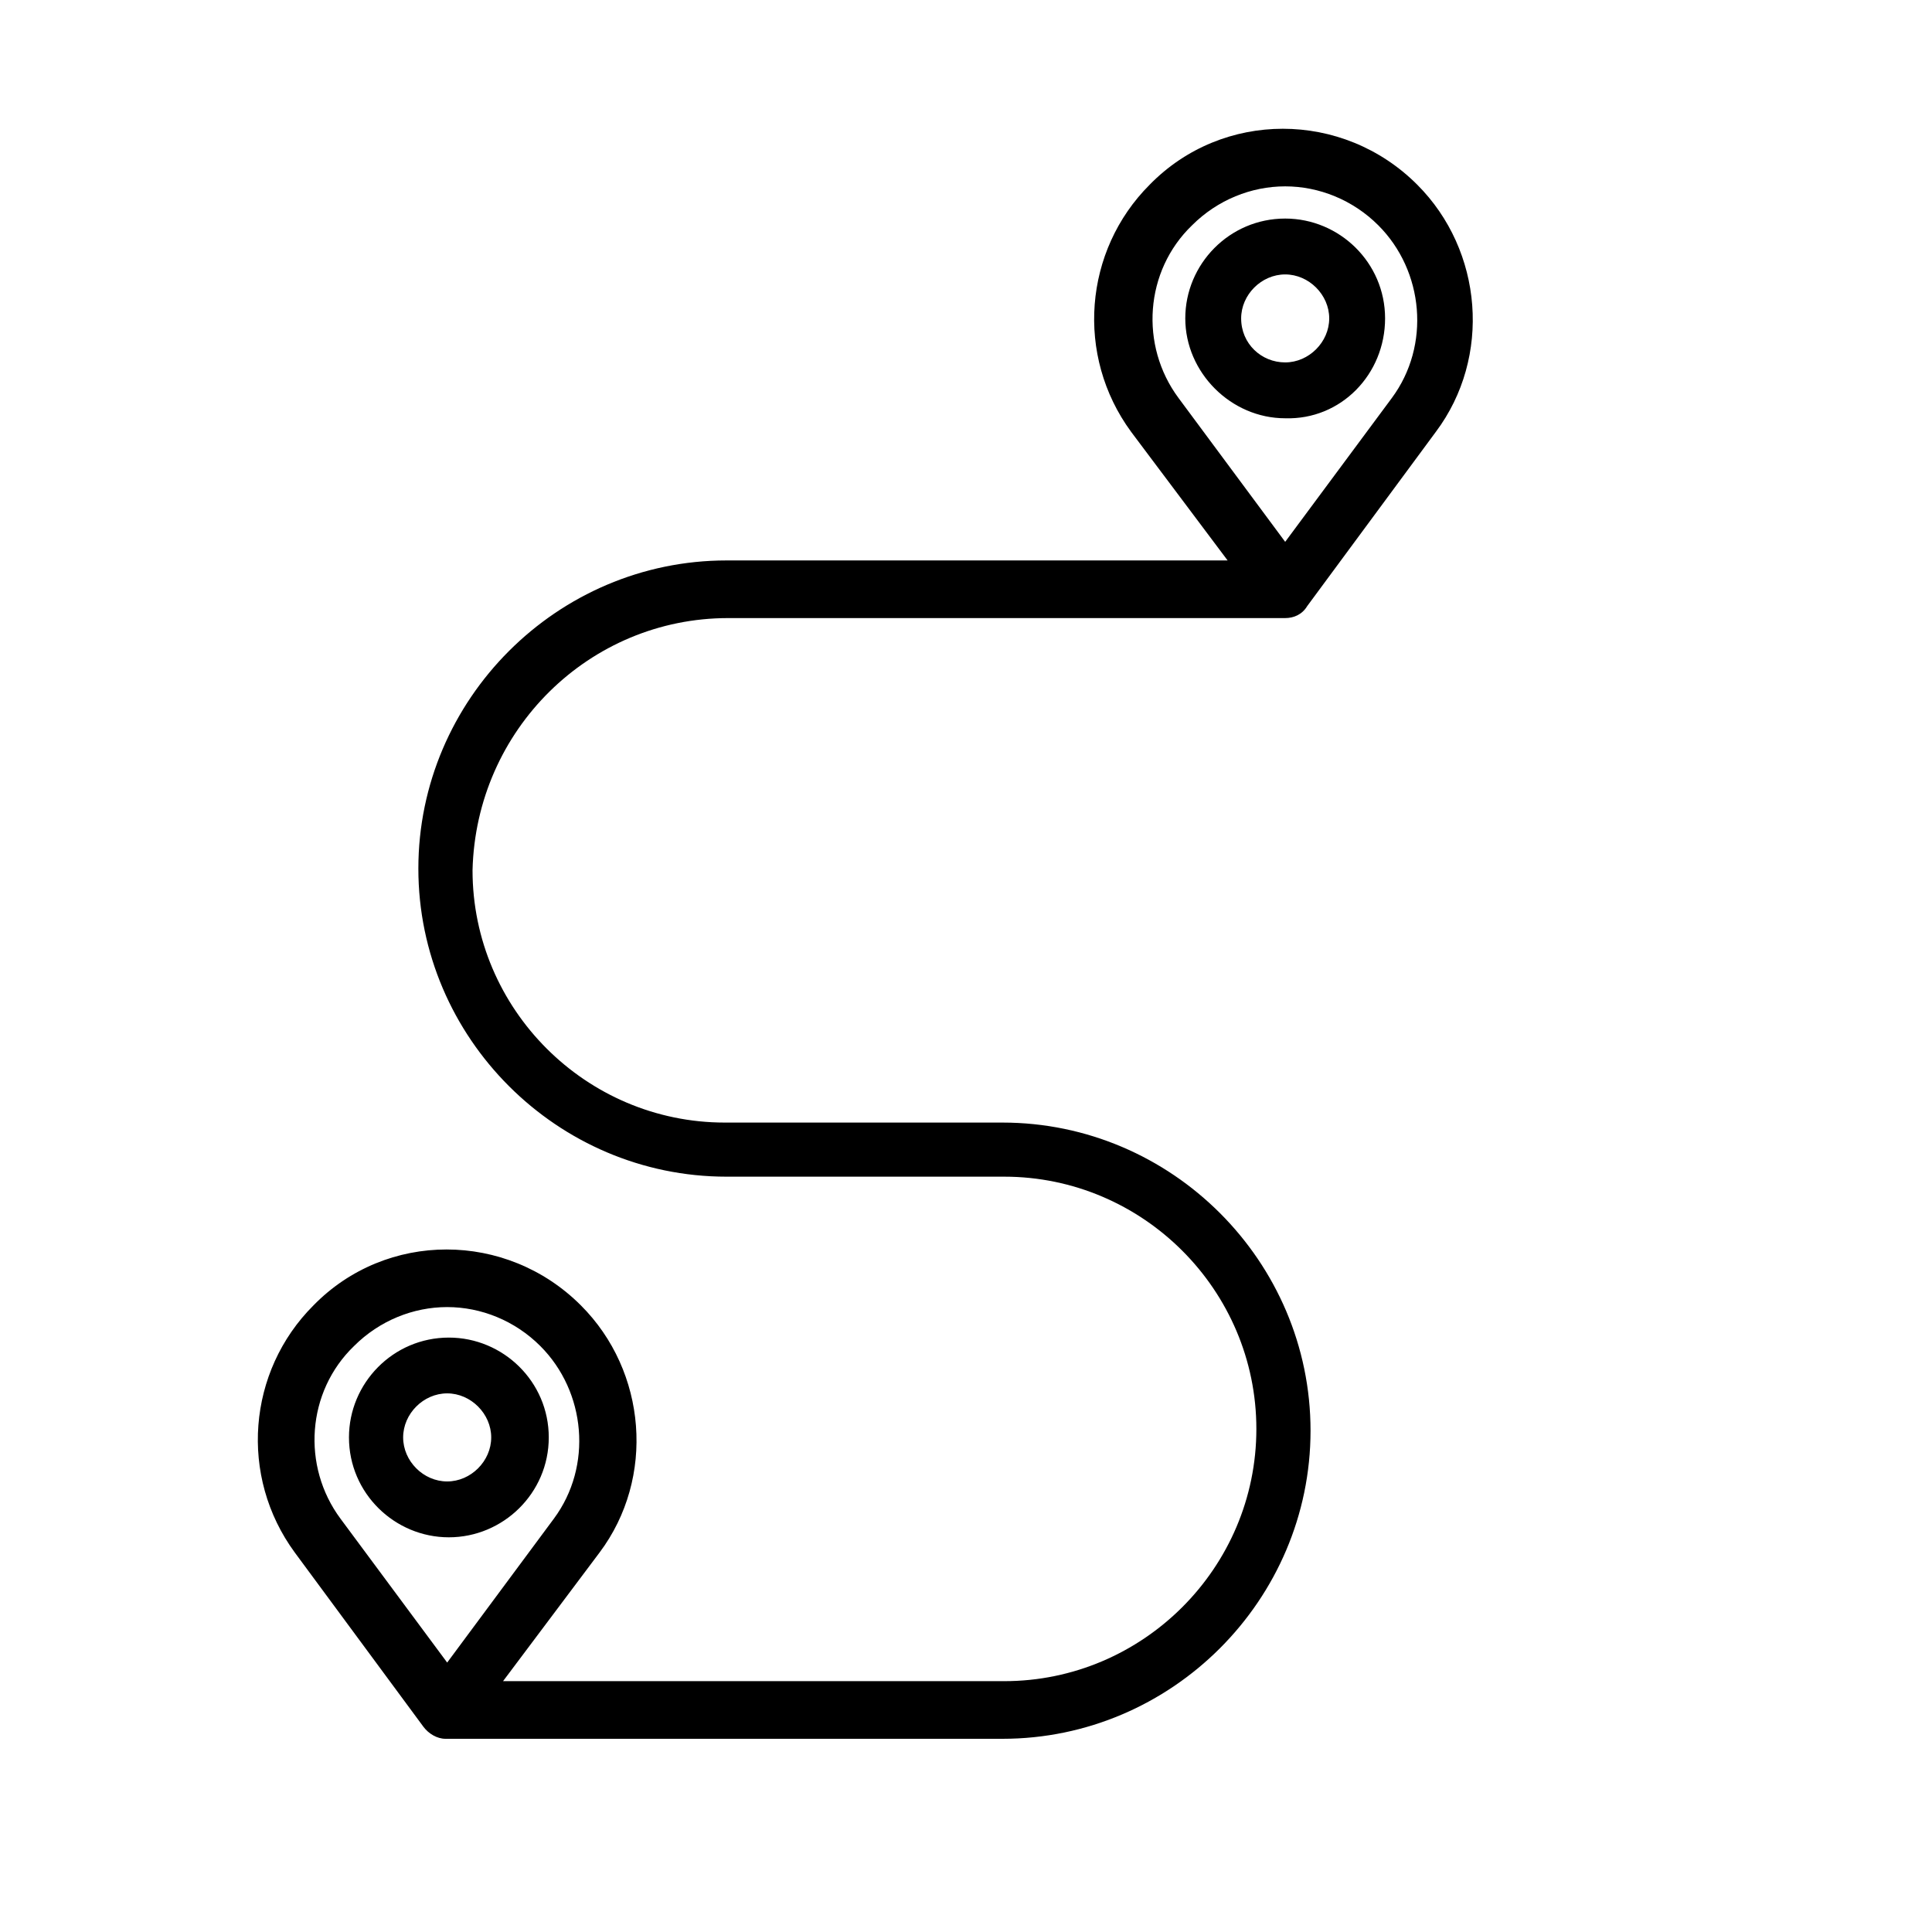 <svg width="24" height="24" viewBox="0 0 24 24" fill="none" xmlns="http://www.w3.org/2000/svg">
<path fill-rule="evenodd" clip-rule="evenodd" d="M15.965 7.678H9.046C7.322 7.678 5.913 9.065 5.87 10.811C5.87 12.536 7.279 13.945 9.004 13.945H12.453C14.556 13.945 16.28 15.669 16.28 17.772C16.28 19.875 14.556 21.6 12.453 21.6H5.534C5.429 21.6 5.324 21.536 5.261 21.452L3.662 19.286C2.968 18.34 3.073 17.036 3.894 16.216C4.798 15.29 6.291 15.29 7.216 16.216C8.037 17.036 8.142 18.361 7.448 19.286L6.249 20.884H12.474C14.198 20.884 15.607 19.476 15.607 17.751C15.607 16.026 14.198 14.617 12.474 14.617H9.025C6.922 14.617 5.197 12.893 5.197 10.79C5.197 8.687 6.922 6.962 9.025 6.962H15.25L14.051 5.364C13.357 4.418 13.462 3.114 14.282 2.294C15.187 1.368 16.68 1.368 17.605 2.294C18.425 3.114 18.53 4.439 17.837 5.364L16.238 7.53C16.175 7.635 16.07 7.678 15.965 7.678ZM15.965 2.315C15.544 2.315 15.124 2.483 14.808 2.799H14.808C14.219 3.366 14.156 4.292 14.64 4.944L15.965 6.731L17.29 4.944C17.773 4.292 17.689 3.366 17.122 2.799C16.806 2.483 16.385 2.315 15.965 2.315ZM4.398 16.721C3.809 17.288 3.746 18.214 4.23 18.866L5.555 20.653L6.88 18.866C7.364 18.214 7.279 17.288 6.712 16.721C6.396 16.405 5.976 16.237 5.555 16.237C5.134 16.237 4.714 16.405 4.398 16.721ZM17.206 3.955C17.206 3.261 16.638 2.715 15.965 2.715C15.271 2.715 14.724 3.282 14.724 3.955C14.724 4.628 15.292 5.196 15.965 5.196C16.659 5.217 17.206 4.649 17.206 3.955ZM15.418 3.955C15.418 3.661 15.67 3.409 15.965 3.409C16.259 3.409 16.512 3.661 16.512 3.955C16.512 4.25 16.259 4.502 15.965 4.502C15.67 4.502 15.418 4.271 15.418 3.955ZM6.817 17.856C6.817 17.162 6.249 16.616 5.576 16.616C4.882 16.616 4.335 17.183 4.335 17.856C4.335 18.55 4.903 19.097 5.576 19.097C6.249 19.097 6.817 18.55 6.817 17.856ZM5.008 17.856C5.008 17.562 5.26 17.309 5.555 17.309C5.849 17.309 6.102 17.562 6.102 17.856C6.102 18.151 5.849 18.403 5.555 18.403C5.26 18.403 5.008 18.151 5.008 17.856Z" fill="black"/>
</svg>
